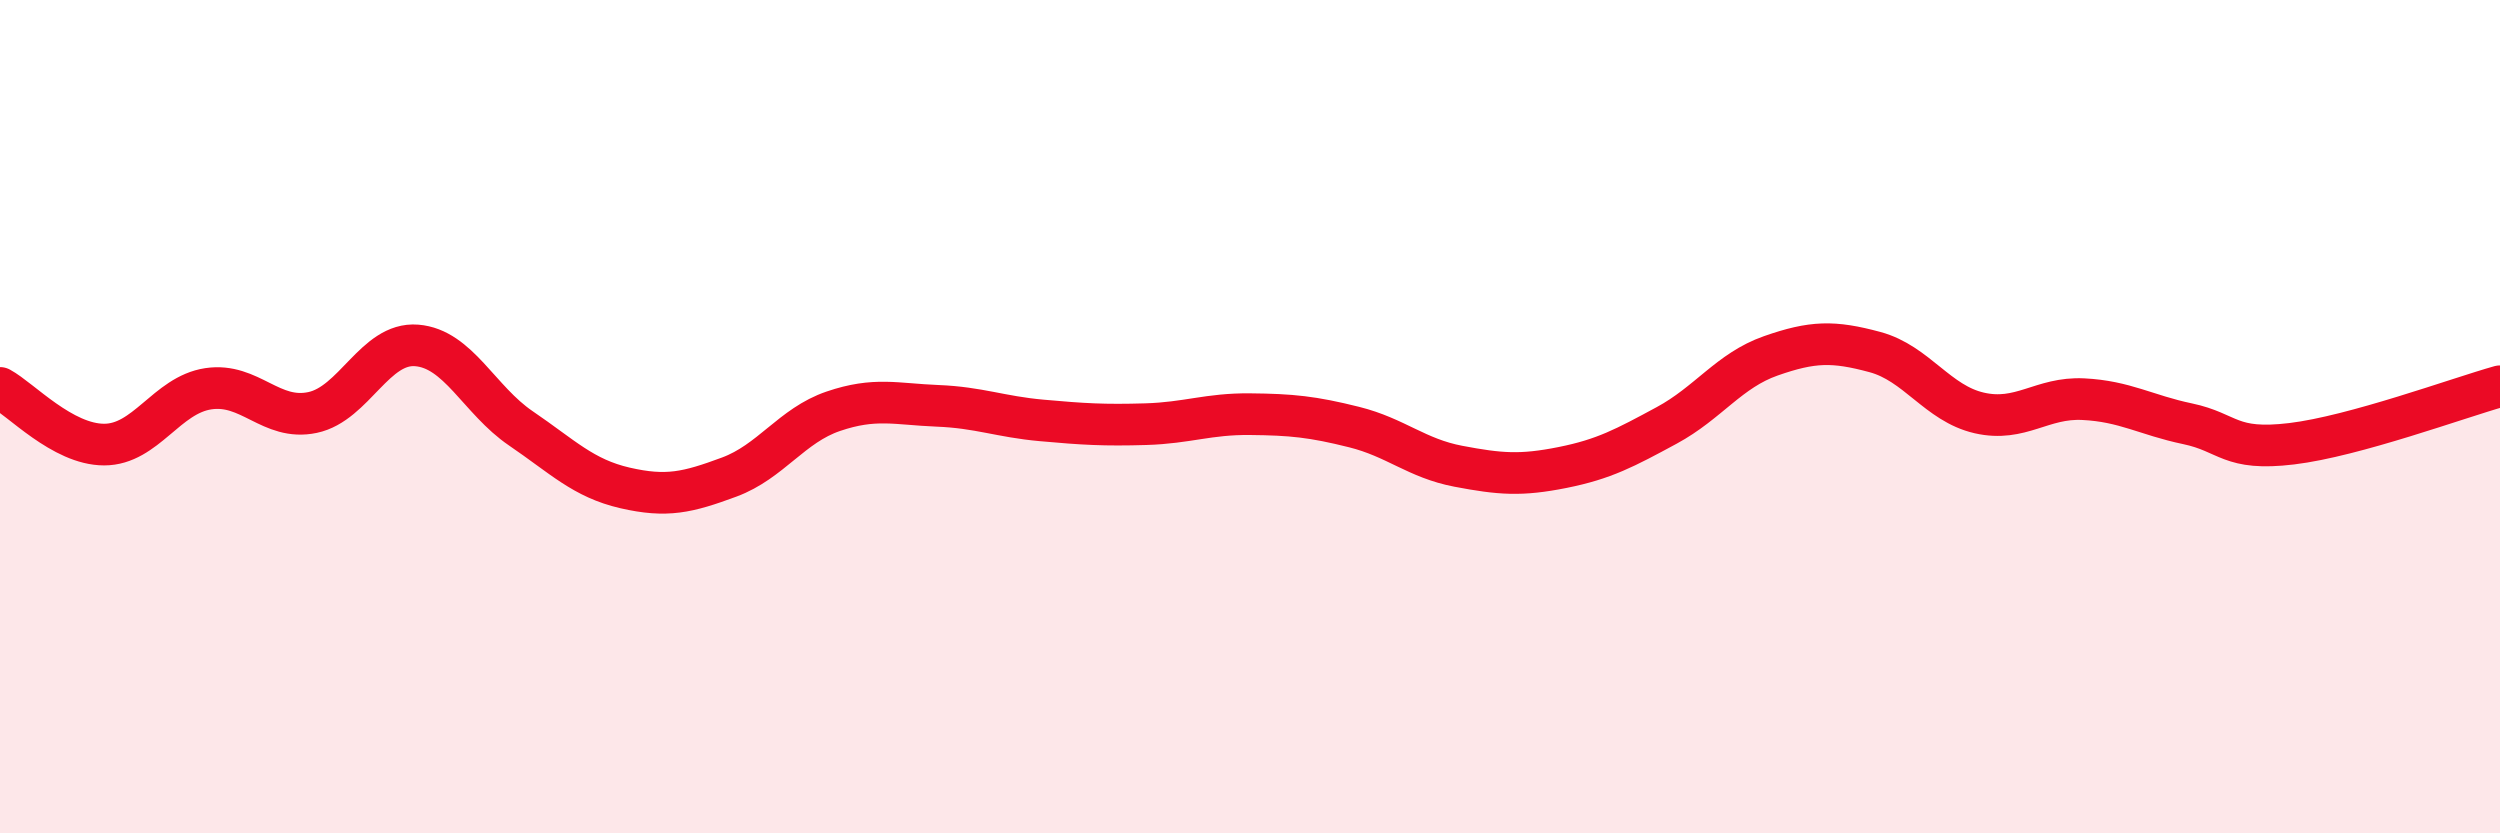 
    <svg width="60" height="20" viewBox="0 0 60 20" xmlns="http://www.w3.org/2000/svg">
      <path
        d="M 0,9.31 C 0.5,9.58 1.5,10.67 2.5,10.67 C 3.5,10.67 4,9.48 5,9.33 C 6,9.18 6.5,10.11 7.5,9.9 C 8.5,9.69 9,8.21 10,8.29 C 11,8.37 11.5,9.6 12.5,10.28 C 13.5,10.96 14,11.48 15,11.71 C 16,11.94 16.5,11.82 17.5,11.45 C 18.5,11.08 19,10.21 20,9.87 C 21,9.53 21.5,9.7 22.5,9.74 C 23.5,9.78 24,10 25,10.09 C 26,10.18 26.5,10.21 27.5,10.18 C 28.5,10.15 29,9.93 30,9.94 C 31,9.95 31.5,10 32.5,10.25 C 33.5,10.5 34,11 35,11.19 C 36,11.38 36.5,11.42 37.5,11.22 C 38.5,11.02 39,10.75 40,10.21 C 41,9.67 41.5,8.89 42.5,8.54 C 43.5,8.19 44,8.18 45,8.45 C 46,8.72 46.5,9.68 47.5,9.91 C 48.5,10.14 49,9.53 50,9.58 C 51,9.63 51.5,9.96 52.5,10.17 C 53.5,10.38 53.5,10.83 55,10.65 C 56.5,10.47 59,9.55 60,9.27L60 20L0 20Z"
        fill="#EB0A25"
        opacity="0.1"
        stroke-linecap="round"
        stroke-linejoin="round"
      />
      <path
        d="M 0,9.31 C 0.5,9.58 1.5,10.67 2.5,10.67 C 3.5,10.67 4,9.48 5,9.33 C 6,9.18 6.5,10.11 7.5,9.9 C 8.5,9.69 9,8.21 10,8.29 C 11,8.37 11.5,9.6 12.5,10.28 C 13.5,10.96 14,11.48 15,11.71 C 16,11.94 16.5,11.82 17.5,11.45 C 18.5,11.08 19,10.21 20,9.87 C 21,9.53 21.5,9.7 22.5,9.74 C 23.5,9.78 24,10 25,10.09 C 26,10.18 26.5,10.21 27.5,10.18 C 28.5,10.15 29,9.93 30,9.94 C 31,9.95 31.5,10 32.5,10.25 C 33.5,10.5 34,11 35,11.19 C 36,11.38 36.5,11.42 37.5,11.22 C 38.5,11.02 39,10.75 40,10.21 C 41,9.67 41.5,8.89 42.5,8.54 C 43.5,8.19 44,8.18 45,8.45 C 46,8.72 46.5,9.68 47.5,9.91 C 48.5,10.14 49,9.53 50,9.58 C 51,9.63 51.5,9.96 52.5,10.17 C 53.5,10.38 53.5,10.83 55,10.65 C 56.5,10.47 59,9.55 60,9.27"
        stroke="#EB0A25"
        stroke-width="1"
        fill="none"
        stroke-linecap="round"
        stroke-linejoin="round"
      />
    </svg>
  
